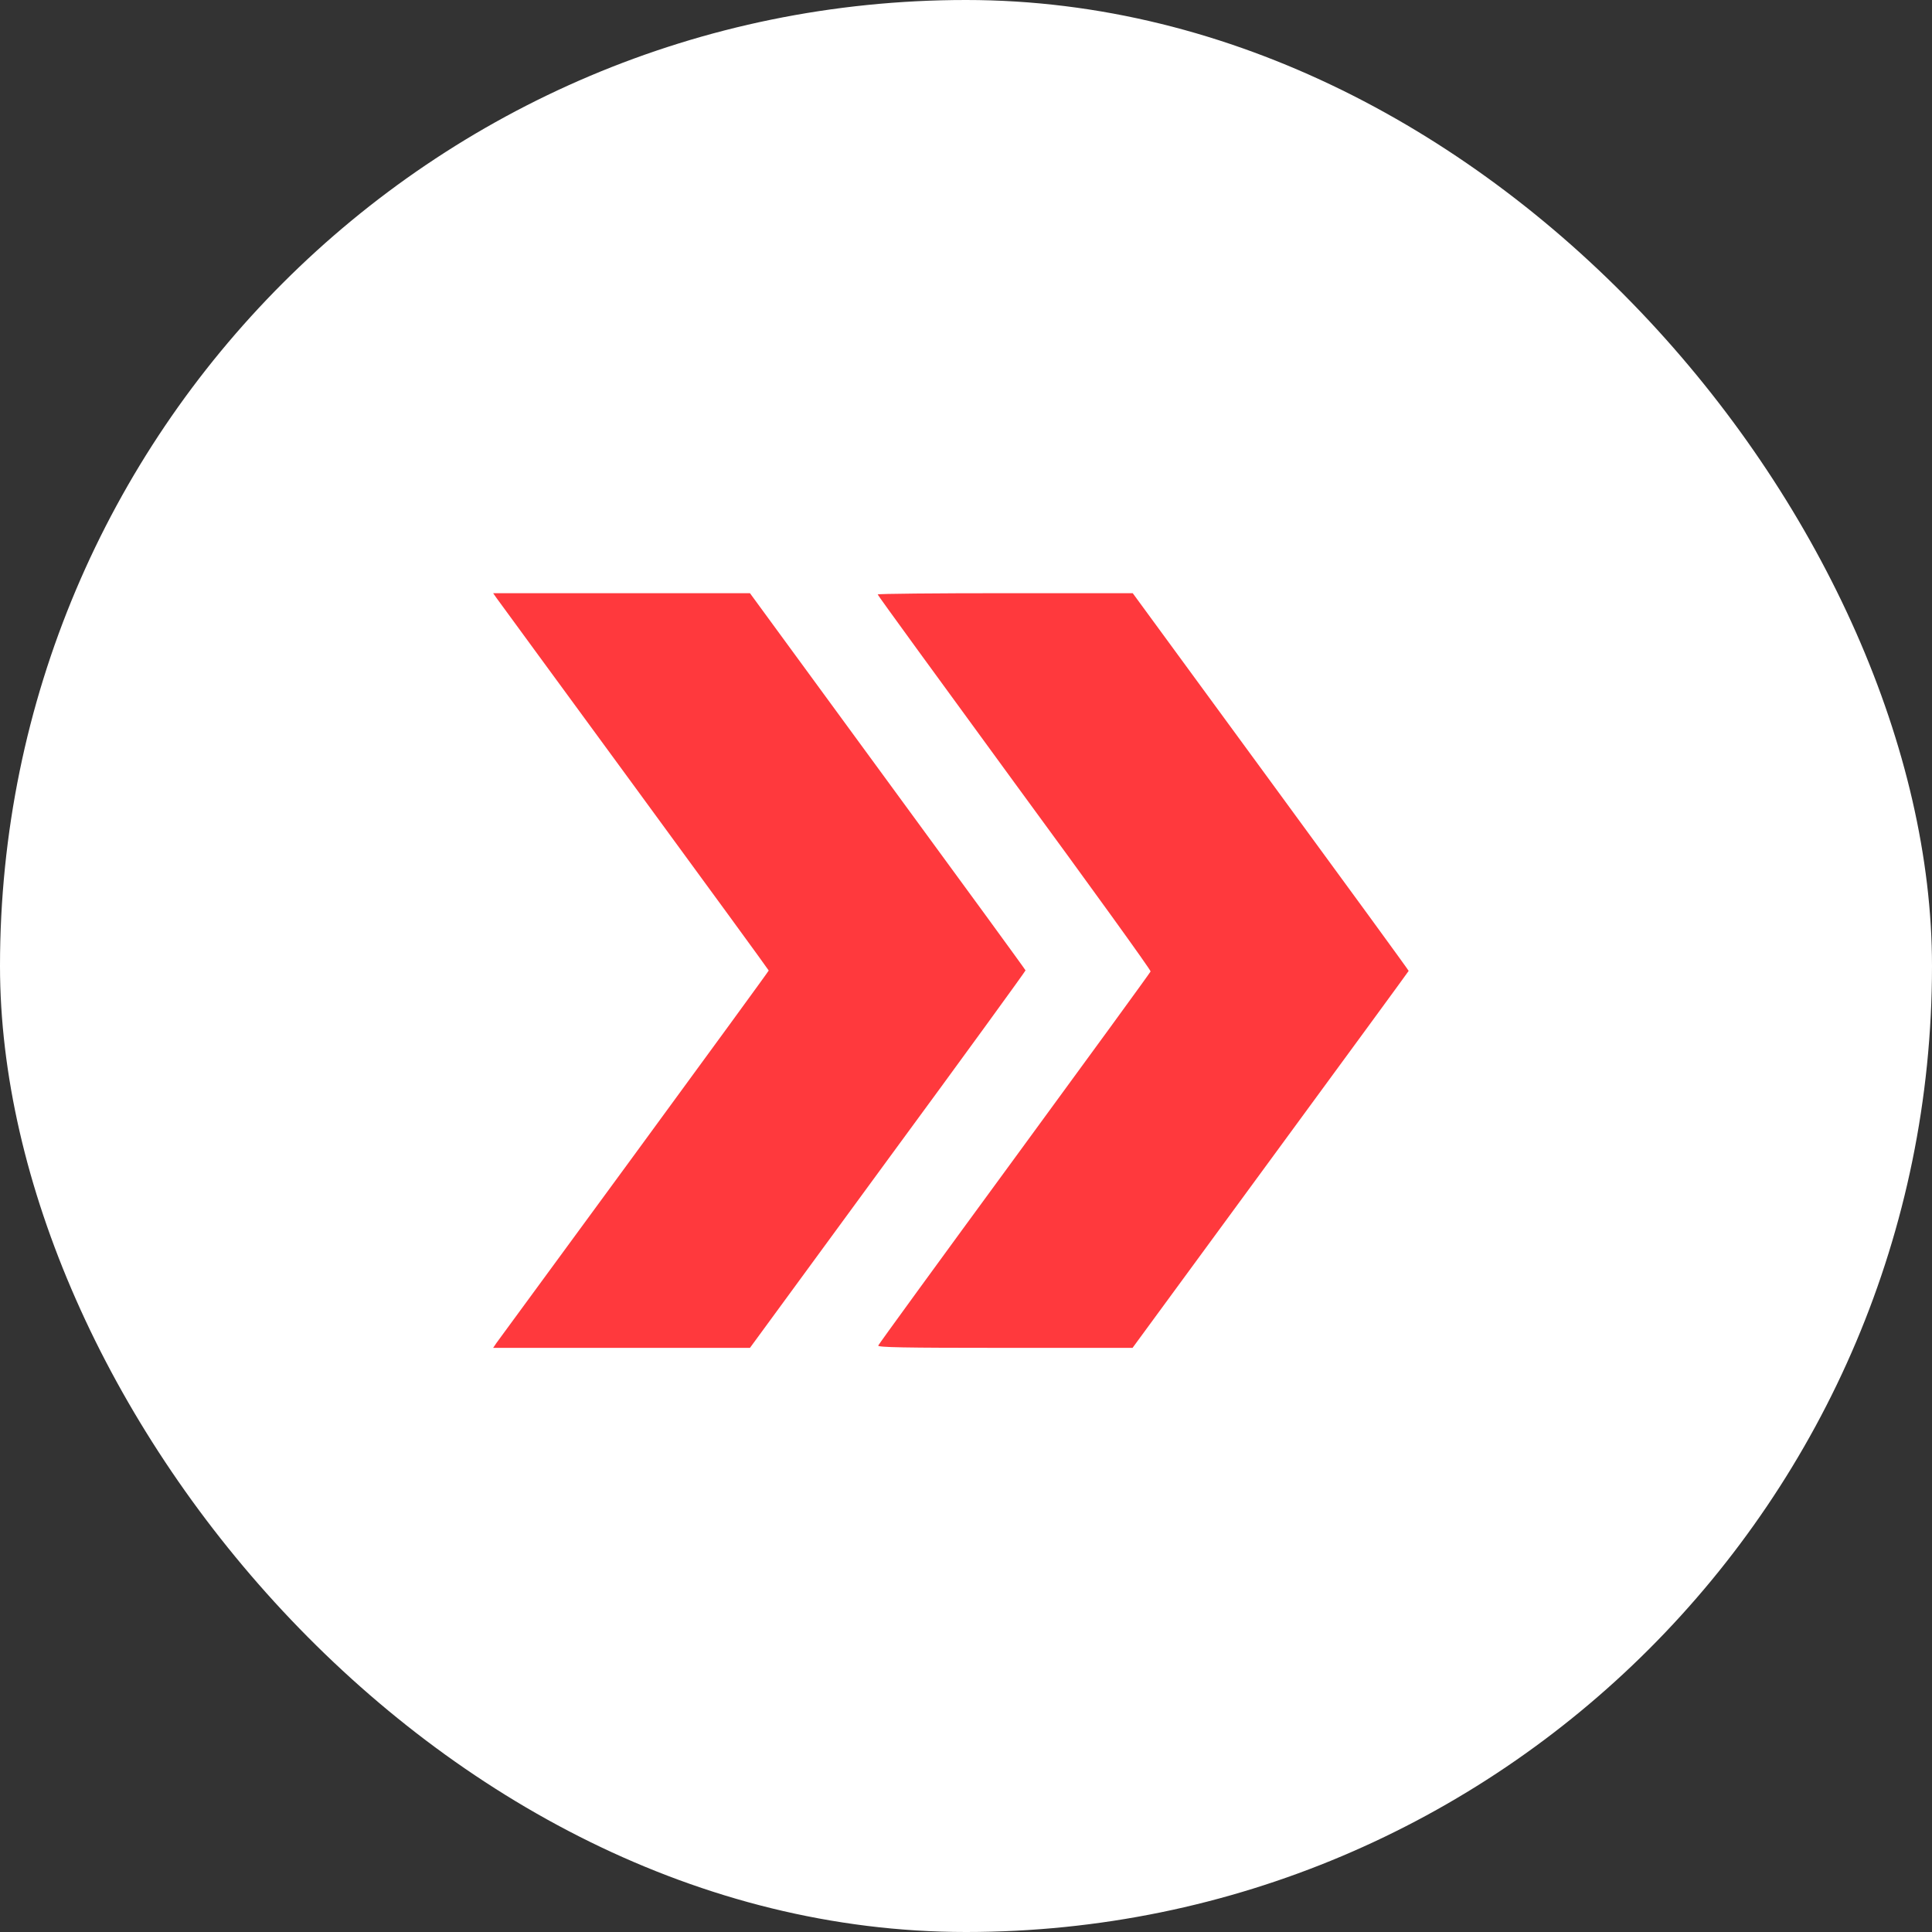 <?xml version="1.0" encoding="UTF-8"?> <svg xmlns="http://www.w3.org/2000/svg" width="64" height="64" viewBox="0 0 64 64" fill="none"><rect x="0" y="0" width="64" height="64" fill="#333333" stroke="none"/><rect width="64" height="64" rx="32" fill="white"></rect><path d="M42.091 38.412L37.517 44.65H33.293C29.91 44.65 29.069 44.633 29.093 44.573C29.105 44.532 31.137 41.742 33.607 38.371C36.072 35.006 38.104 32.216 38.115 32.18C38.133 32.145 36.101 29.331 33.607 25.93C31.119 22.524 29.075 19.721 29.075 19.692C29.075 19.668 30.977 19.65 33.299 19.65H37.523L42.096 25.895C44.614 29.331 46.67 32.15 46.664 32.162C46.664 32.174 44.602 34.988 42.091 38.412Z" fill="#FF393D"></path><path d="M29.411 38.412L24.843 44.65H20.59H16.336L16.448 44.484C16.514 44.396 18.569 41.593 21.016 38.252C23.463 34.911 25.465 32.168 25.465 32.15C25.465 32.133 23.463 29.39 21.016 26.049C18.569 22.707 16.514 19.905 16.448 19.81L16.336 19.65H20.59H24.843L29.405 25.883C31.916 29.307 33.972 32.127 33.972 32.145C33.978 32.162 31.928 34.988 29.411 38.412Z" fill="#FF393D"></path></svg> 